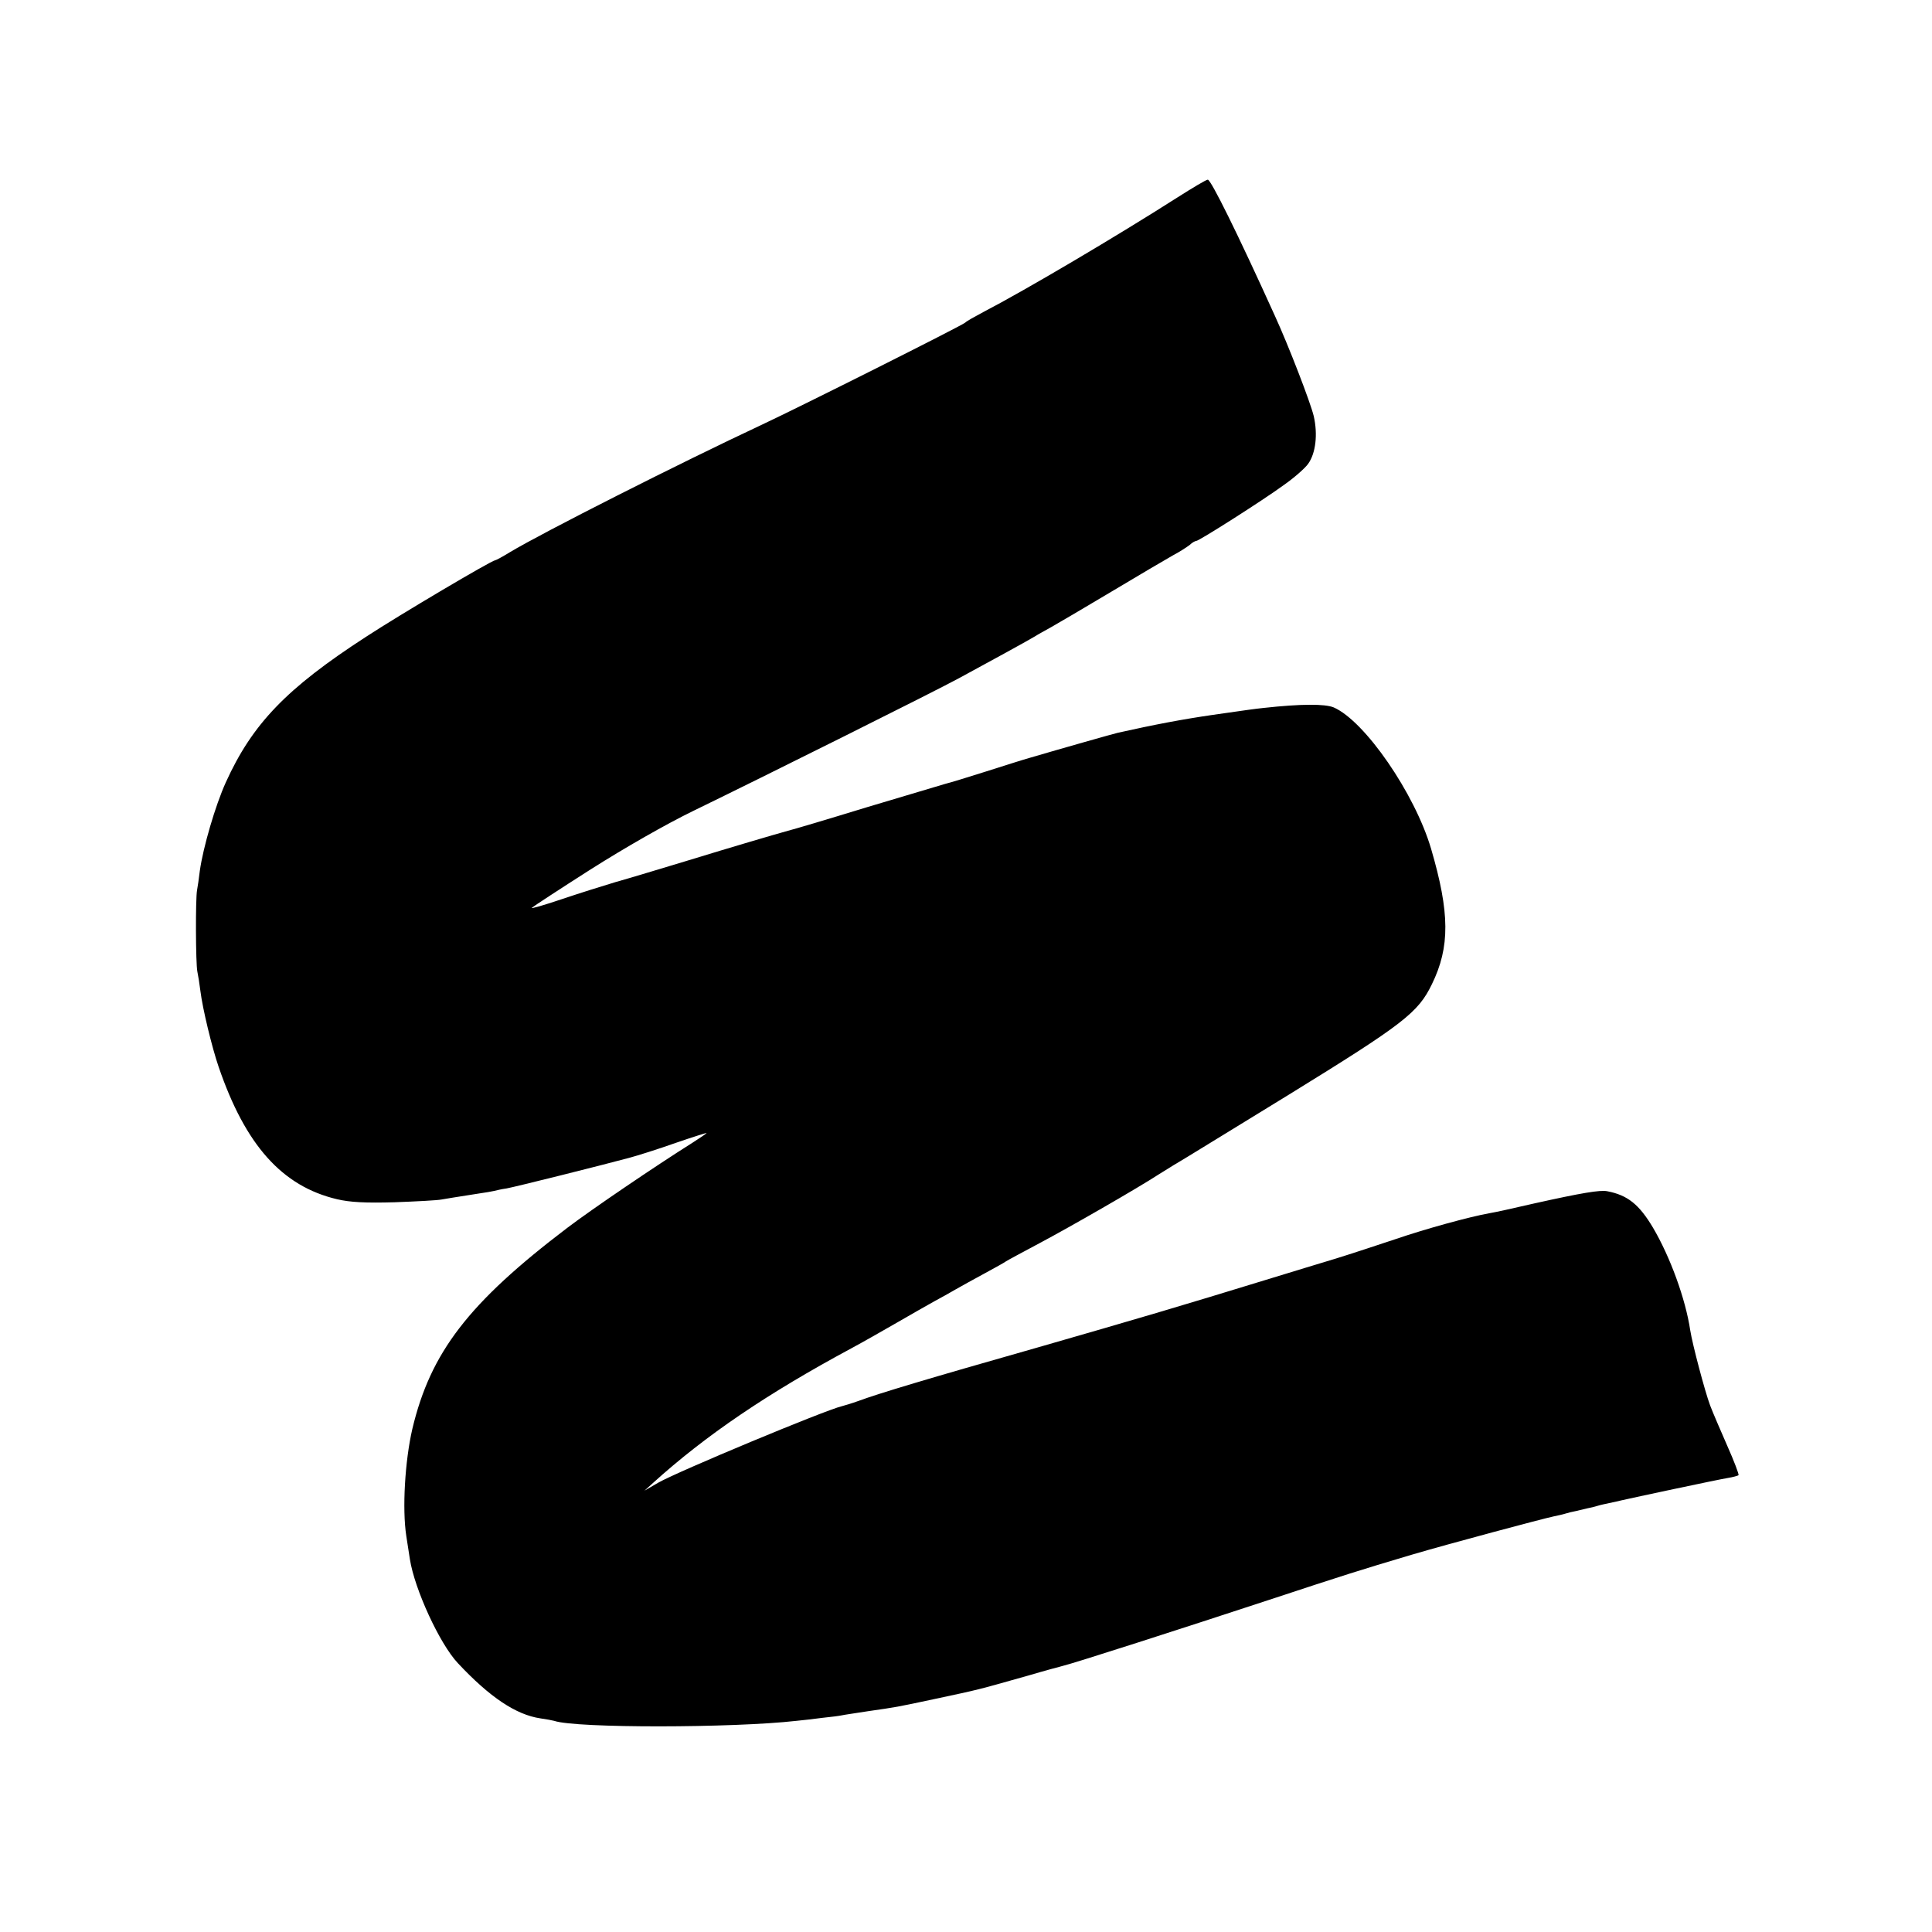 <?xml version="1.0" standalone="no"?>
<!DOCTYPE svg PUBLIC "-//W3C//DTD SVG 20010904//EN"
 "http://www.w3.org/TR/2001/REC-SVG-20010904/DTD/svg10.dtd">
<svg version="1.0" xmlns="http://www.w3.org/2000/svg"
 width="700pt" height="700pt" viewBox="0 0 700 700"
 preserveAspectRatio="xMidYMid meet">
<g transform="translate(0,700) scale(0.1,-0.1)"
fill="#000000" stroke="none">
<path d="M4265 6284 c-216 -138 -549 -335 -703 -415 -30 -16 -59 -32 -65 -38
-16 -13 -594 -303 -737 -370 -297 -139 -795 -391 -913 -462 -26 -16 -50 -29
-53 -29 -12 0 -347 -198 -469 -278 -287 -186 -411 -315 -507 -527 -38 -84 -82
-235 -94 -320 -3 -27 -8 -59 -10 -70 -6 -30 -5 -267 1 -295 3 -14 8 -45 11
-70 8 -65 42 -205 66 -275 97 -284 230 -433 429 -480 47 -11 102 -14 209 -11
80 3 156 7 170 10 23 4 41 7 137 22 21 3 45 7 53 9 8 2 29 7 45 9 29 5 337 82
445 111 30 8 106 32 168 54 61 21 112 37 112 36 0 -2 -24 -18 -52 -36 -132
-83 -362 -239 -453 -308 -358 -272 -495 -451 -561 -728 -27 -117 -37 -290 -22
-388 4 -27 10 -65 13 -84 17 -109 108 -307 174 -377 116 -124 211 -187 299
-200 21 -3 43 -7 50 -9 78 -27 648 -26 877 0 22 2 65 7 95 11 30 3 61 7 70 9
8 2 51 8 95 15 104 15 100 14 245 45 159 34 144 30 335 84 61 18 117 33 125
35 42 10 434 136 750 240 270 89 323 106 515 163 132 39 476 131 515 139 14 3
33 7 42 10 9 3 26 7 37 9 12 3 30 7 42 10 11 2 28 6 37 9 9 3 28 7 42 10 14 3
34 7 45 10 34 8 348 75 385 81 19 3 36 8 39 10 2 3 -16 51 -41 107 -25 57 -53
122 -62 146 -19 51 -64 221 -72 272 -17 114 -73 267 -135 372 -50 84 -92 118
-166 132 -26 5 -92 -6 -263 -44 -114 -26 -127 -29 -165 -36 -72 -13 -229 -56
-340 -94 -66 -22 -163 -54 -215 -70 -52 -16 -156 -47 -230 -70 -345 -106 -492
-149 -850 -252 -401 -114 -574 -166 -650 -194 -25 -9 -52 -17 -60 -19 -60 -14
-593 -236 -665 -277 l-50 -29 31 28 c190 172 414 324 719 488 39 21 113 63
165 93 52 30 113 65 135 77 22 12 57 31 77 43 21 12 68 38 105 58 37 20 73 40
78 44 6 4 60 33 120 65 113 60 355 199 435 251 25 15 54 34 65 40 11 6 193
118 405 248 417 257 468 297 518 400 66 135 65 259 -3 491 -59 200 -240 463
-353 512 -32 13 -117 13 -254 -2 -37 -4 -50 -6 -183 -25 -110 -16 -211 -35
-345 -65 -14 -3 -211 -59 -320 -91 -25 -7 -97 -30 -160 -50 -63 -20 -128 -40
-145 -44 -16 -5 -145 -43 -285 -85 -140 -43 -268 -81 -285 -85 -54 -15 -197
-57 -370 -110 -93 -28 -208 -63 -255 -76 -47 -14 -136 -42 -198 -63 -63 -21
-110 -35 -105 -30 4 4 100 67 213 139 123 78 273 164 374 213 251 122 869 430
961 480 100 54 255 139 276 152 9 6 35 20 58 33 23 13 122 71 219 129 97 58
197 117 222 131 25 13 52 31 61 38 8 8 19 14 23 14 10 0 240 146 318 203 37
26 77 61 88 77 27 38 35 106 20 172 -12 50 -91 255 -141 364 -134 296 -232
494 -243 493 -6 0 -56 -30 -111 -65z"/>
</g>
</svg>

